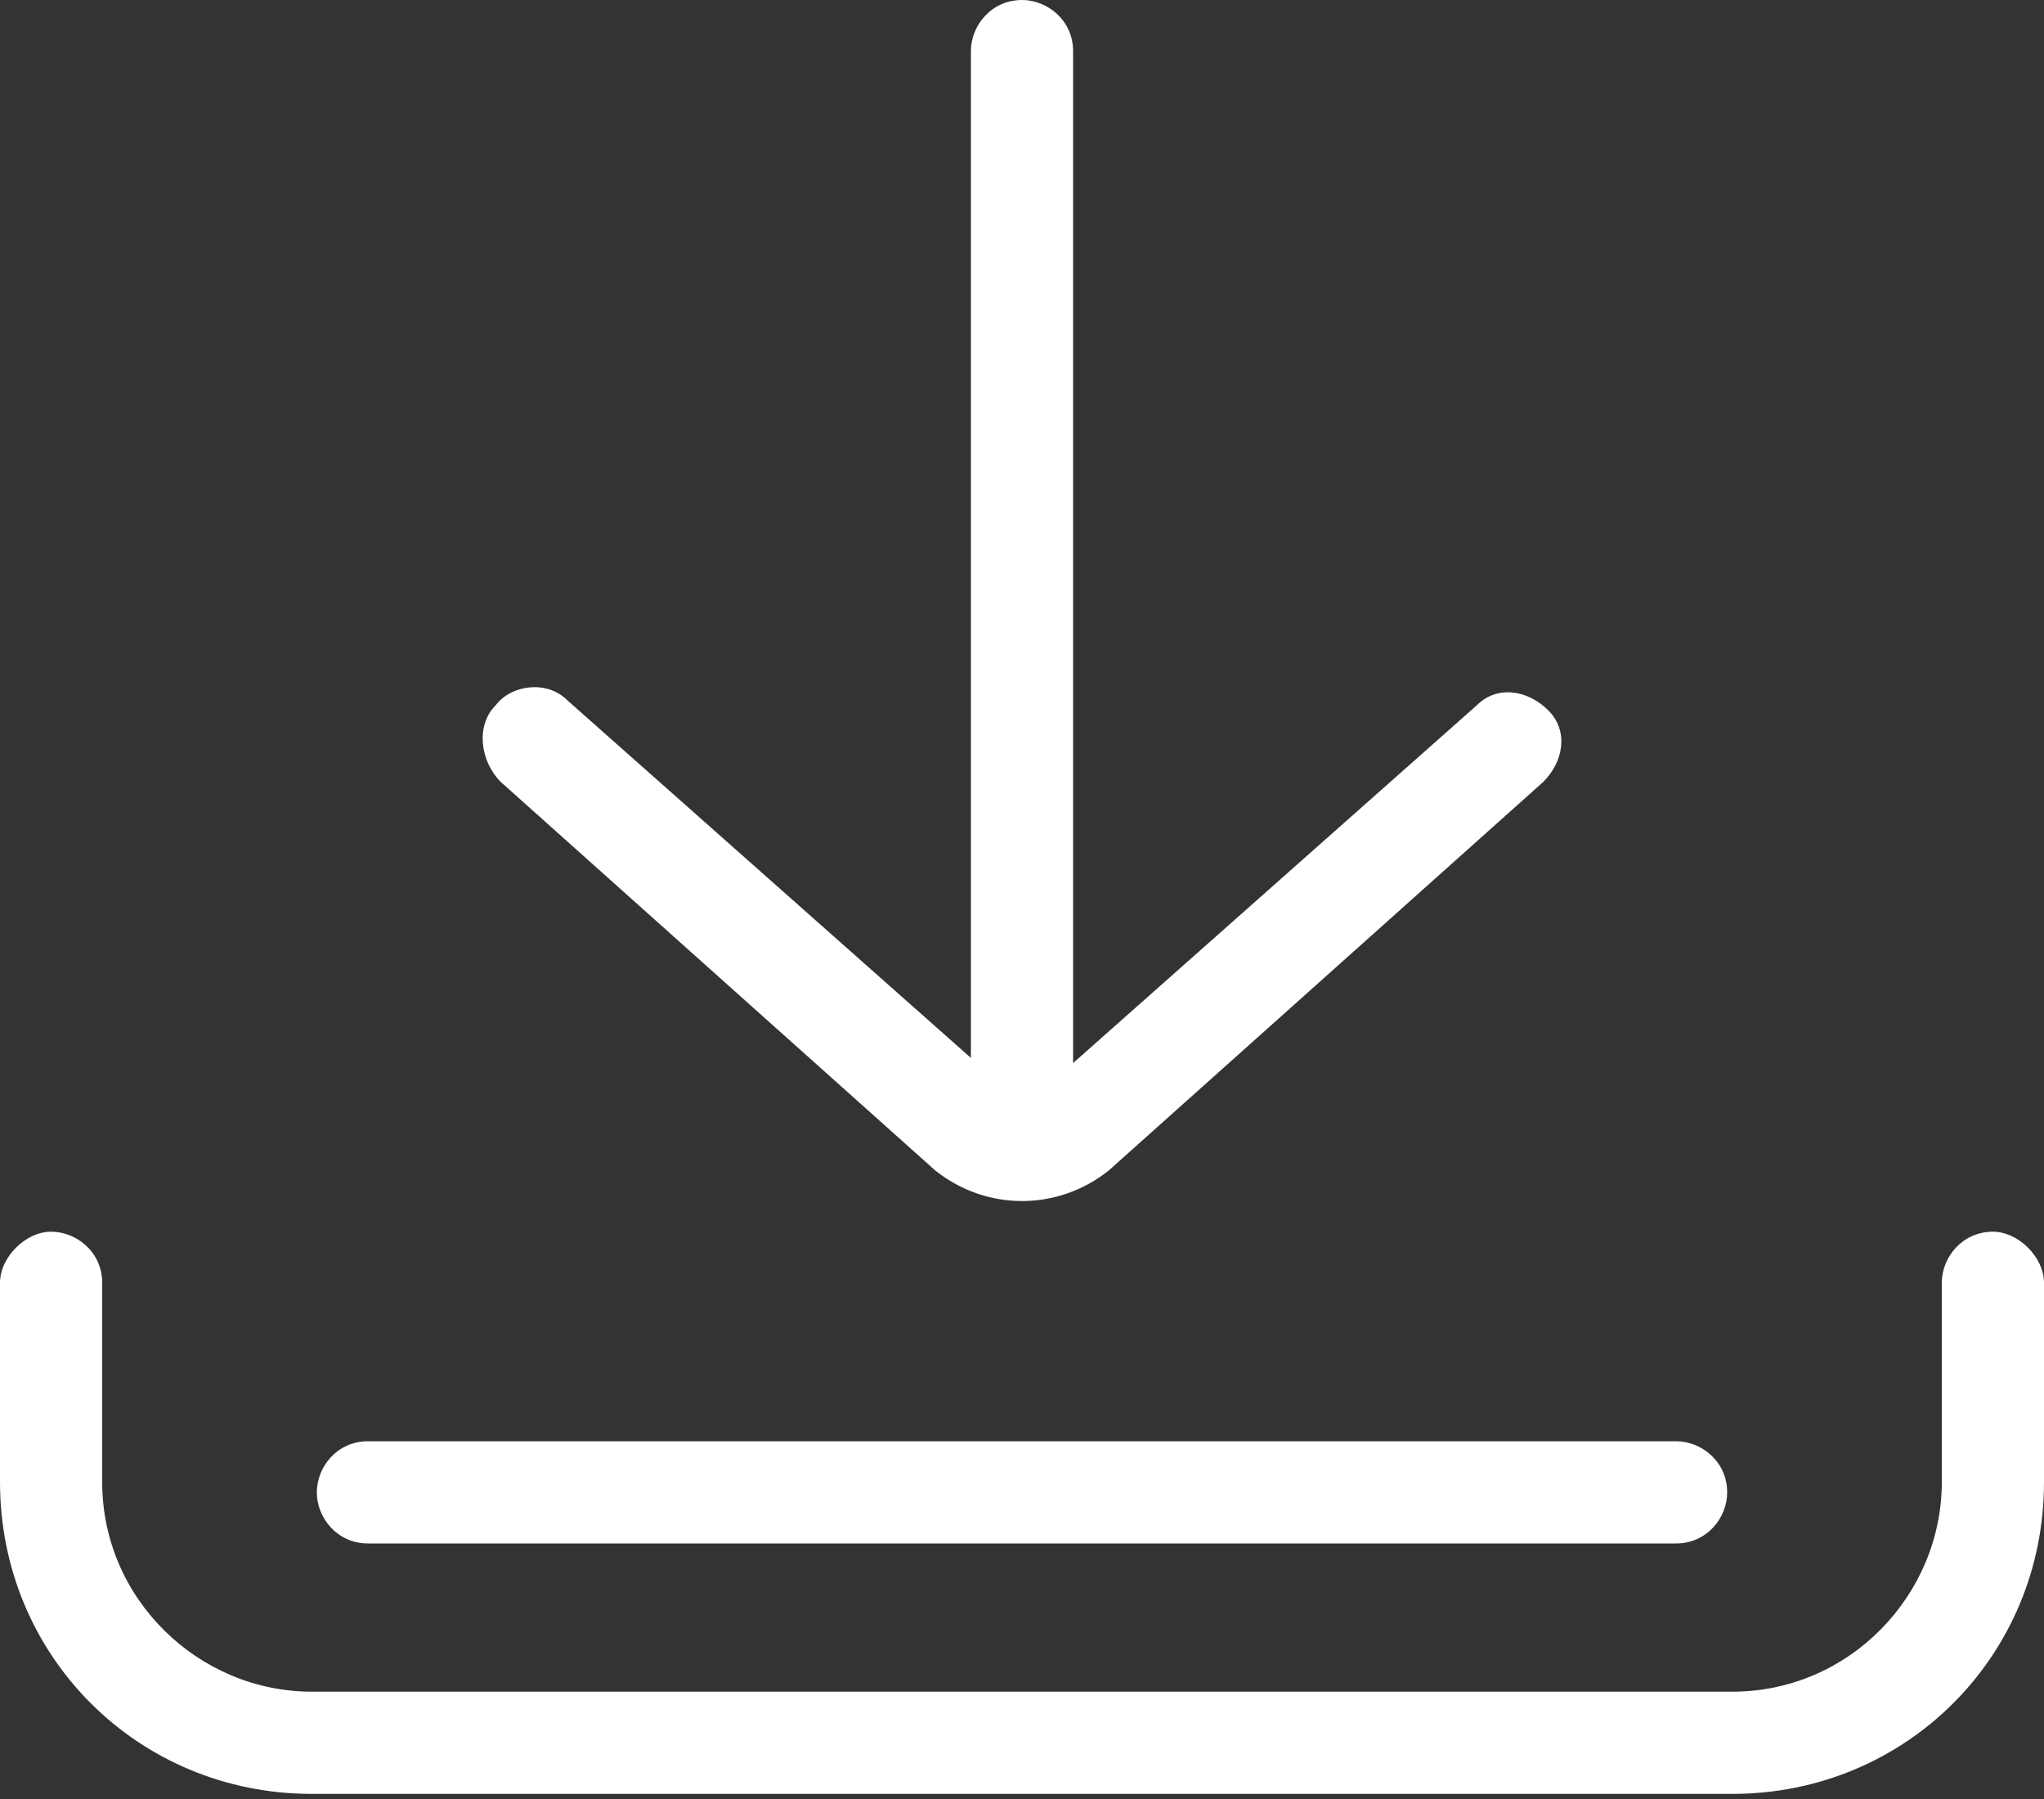 <?xml version="1.0" encoding="utf-8"?>
<!-- Generator: Adobe Illustrator 19.1.0, SVG Export Plug-In . SVG Version: 6.00 Build 0)  -->
<svg version="1.1" id="Layer_1" xmlns="http://www.w3.org/2000/svg" xmlns:xlink="http://www.w3.org/1999/xlink" x="0px" y="0px"
	 viewBox="0 0 40 35.2" style="enable-background:new 0 0 40 35.2;" xml:space="preserve">
<rect x="0" y="0" width="40" height="35.2" fill="#333333" stroke="none"/>
<style type="text/css">
	.st0{fill:#FFFFFF;}
</style>
<g>
	<path class="st0" d="M39,24.1c-0.6,0-1,0.5-1,1V29c0,2.2-1.8,4.1-4.1,4.1H6.1C3.9,33.1,2,31.3,2,29v-3.9c0-0.6-0.5-1-1-1
		s-1,0.5-1,1V29c0,3.4,2.7,6.1,6.1,6.1h27.8c3.4,0,6.1-2.7,6.1-6.1v-3.9C40,24.6,39.5,24.1,39,24.1z"/>
	<path class="st0" d="M7.2,30.2h25.6c0.6,0,1-0.5,1-1c0-0.6-0.5-1-1-1H7.2c-0.6,0-1,0.5-1,1C6.2,29.7,6.6,30.2,7.2,30.2z"/>
	<path class="st0" d="M9.8,15.3l8.5,7.6c0.5,0.4,1.1,0.6,1.7,0.6c0.6,0,1.2-0.2,1.7-0.6l8.5-7.6c0.4-0.4,0.5-1,0.1-1.4
		c-0.4-0.4-1-0.5-1.4-0.1l-7.9,7V1c0-0.6-0.5-1-1-1c-0.6,0-1,0.5-1,1v19.7l-7.9-7c-0.4-0.4-1.1-0.3-1.4,0.1
		C9.3,14.2,9.4,14.9,9.8,15.3z"/>
</g>
</svg>

